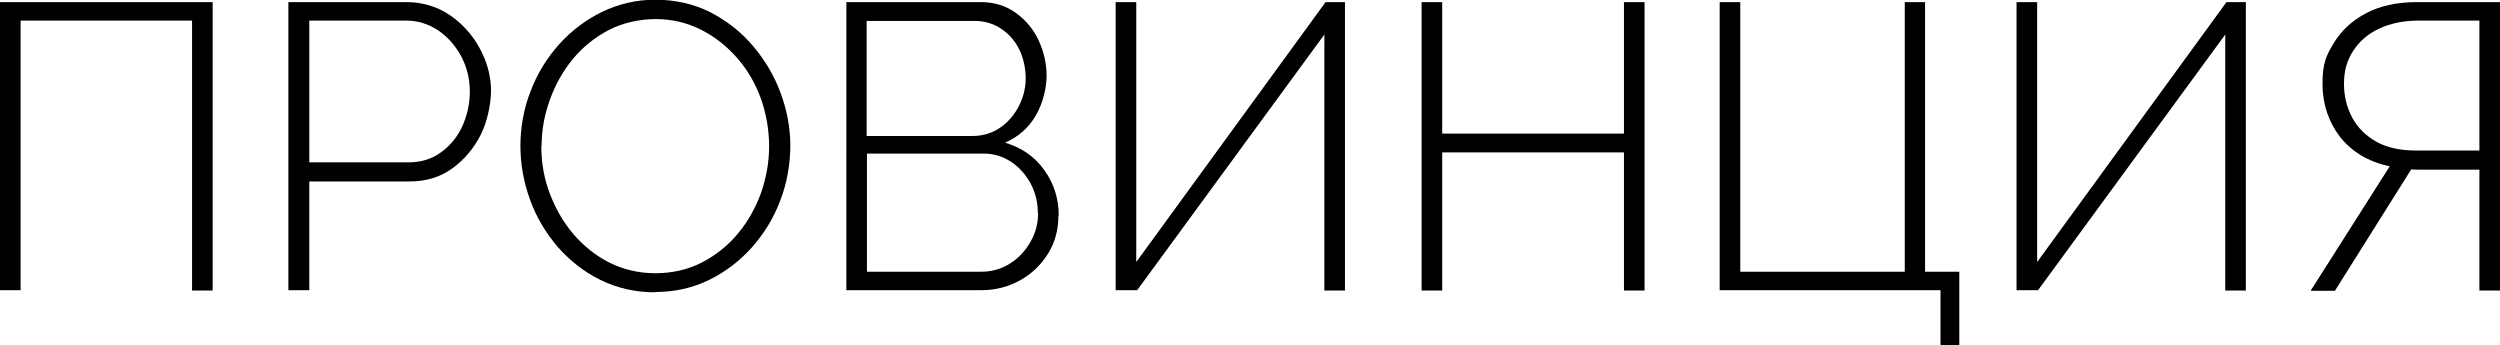 <?xml version="1.0" encoding="UTF-8"?>
<svg id="_Слой_1" xmlns="http://www.w3.org/2000/svg" version="1.1" xmlns:xlink="http://www.w3.org/1999/xlink" viewBox="0 0 825.3 113.9">
  <!-- Generator: Adobe Illustrator 29.3.1, SVG Export Plug-In . SVG Version: 2.1.0 Build 151)  -->
  <path d="M0,95.8V.7h70.2v95.2h-6.8V6.8H6.8v89H0Z"/>
  <path d="M95.2,95.8V.7h39.1c4,0,7.7.9,11.1,2.5,3.4,1.7,6.3,4,8.8,6.8,2.5,2.8,4.4,6,5.8,9.4,1.4,3.5,2.1,7.1,2.1,10.7s-1.1,9.9-3.4,14.4c-2.3,4.5-5.4,8.2-9.4,11.1-4,2.9-8.7,4.3-14.1,4.3h-33.1v35.9h-6.8ZM102,53.6h32.8c4.2,0,7.8-1.1,10.9-3.4,3-2.2,5.4-5.1,7-8.7,1.6-3.6,2.4-7.4,2.4-11.4s-1-8.1-2.9-11.6c-1.9-3.5-4.5-6.4-7.6-8.5-3.2-2.1-6.7-3.2-10.5-3.2h-32v46.8Z"/>
  <path d="M216.3,96.5c-6.6,0-12.6-1.4-18.1-4.1-5.5-2.7-10.1-6.4-14.1-10.9-3.9-4.6-7-9.7-9.1-15.5-2.1-5.8-3.2-11.7-3.2-17.8s1.1-12.4,3.4-18.2c2.2-5.8,5.4-10.9,9.4-15.4,4.1-4.5,8.8-8.1,14.2-10.7,5.4-2.6,11.3-4,17.6-4s12.8,1.4,18.2,4.2c5.4,2.8,10.1,6.5,14,11.1,3.9,4.6,7,9.8,9.1,15.5,2.1,5.7,3.2,11.5,3.2,17.4s-1.1,12.5-3.4,18.3c-2.2,5.8-5.4,10.9-9.4,15.4-4.1,4.5-8.8,8.1-14.2,10.7-5.4,2.6-11.3,3.9-17.6,3.9ZM178.7,48.2c0,5.5.9,10.7,2.8,15.7,1.9,5,4.5,9.5,7.8,13.4,3.4,3.9,7.3,7.1,11.9,9.4,4.6,2.3,9.7,3.5,15.2,3.5s10.8-1.2,15.4-3.6c4.6-2.4,8.6-5.6,11.9-9.6,3.3-4,5.8-8.5,7.6-13.5,1.7-5,2.6-10,2.6-15.2s-.9-10.7-2.7-15.7c-1.8-5-4.4-9.5-7.8-13.4-3.4-3.9-7.4-7.1-12-9.4-4.6-2.3-9.6-3.5-14.9-3.5s-10.9,1.2-15.5,3.6c-4.6,2.4-8.6,5.6-11.9,9.6-3.3,4-5.8,8.5-7.6,13.5-1.8,5-2.7,10-2.7,15.2Z"/>
  <path d="M349.4,71.2c0,4.6-1.1,8.8-3.4,12.5-2.3,3.7-5.4,6.7-9.2,8.8-3.9,2.2-8.2,3.3-12.9,3.3h-44.5V.7h44.4c4.5,0,8.3,1.2,11.6,3.6,3.3,2.4,5.8,5.4,7.5,9.1,1.7,3.7,2.6,7.6,2.6,11.6s-1.2,9.1-3.6,13.2c-2.4,4.1-5.8,7-10.1,8.9,5.4,1.6,9.8,4.6,12.9,9,3.2,4.4,4.8,9.4,4.8,15.1ZM286.1,6.8v38.1h34.8c3.5,0,6.5-.9,9.2-2.7,2.6-1.8,4.7-4.2,6.2-7.1,1.5-2.9,2.3-6,2.3-9.2s-.7-6.7-2.1-9.5c-1.4-2.9-3.4-5.2-6-6.9-2.5-1.7-5.5-2.6-8.8-2.6h-35.7ZM342.6,70.2c0-3.4-.8-6.6-2.3-9.5-1.6-2.9-3.7-5.4-6.4-7.2s-5.7-2.8-9.1-2.8h-38.6v39h37.7c3.5,0,6.7-.9,9.5-2.7,2.9-1.8,5.1-4.2,6.8-7.2,1.7-3,2.5-6.1,2.5-9.4Z"/>
  <path d="M368.3,95.8V.7h6.8v85.8L437.6.7h6.4v95.2h-6.8V11.4l-61.8,84.4h-7.1Z"/>
  <path d="M542.9.7v95.2h-6.8v-45.6h-60v45.6h-6.8V.7h6.8v43.4h60V.7h6.8Z"/>
  <path d="M640.6,113.9v-18.1h-72.9V.7h6.8v89h54.3V.7h6.7v89h11.3v24.3h-6.2Z"/>
  <path d="M665.7,95.8V.7h6.8v85.8L735,.7h6.4v95.2h-6.8V11.4l-61.8,84.4h-7.1Z"/>
  <path d="M762.9,95.8l26-40.9c-7.1-1.5-12.5-4.8-16.4-9.7-3.8-5-5.8-10.8-5.8-17.6s1.3-9.4,3.8-13.5c2.5-4.1,6.1-7.4,10.7-9.8,4.6-2.4,10.2-3.6,16.6-3.6h27.5v95.2h-6.8v-39.9h-20.7c-.6,0-1.2,0-1.8-.1l-25.2,40.1h-7.9ZM797.7,49.7h20.8V6.8h-20.1c-4.9,0-9.2.9-12.9,2.6-3.7,1.7-6.6,4.2-8.6,7.3-2.1,3.1-3.1,6.7-3.1,10.9s.9,7.8,2.7,11.2c1.8,3.4,4.5,6,8,8,3.6,2,8,2.9,13.3,2.9Z"/>
</svg>